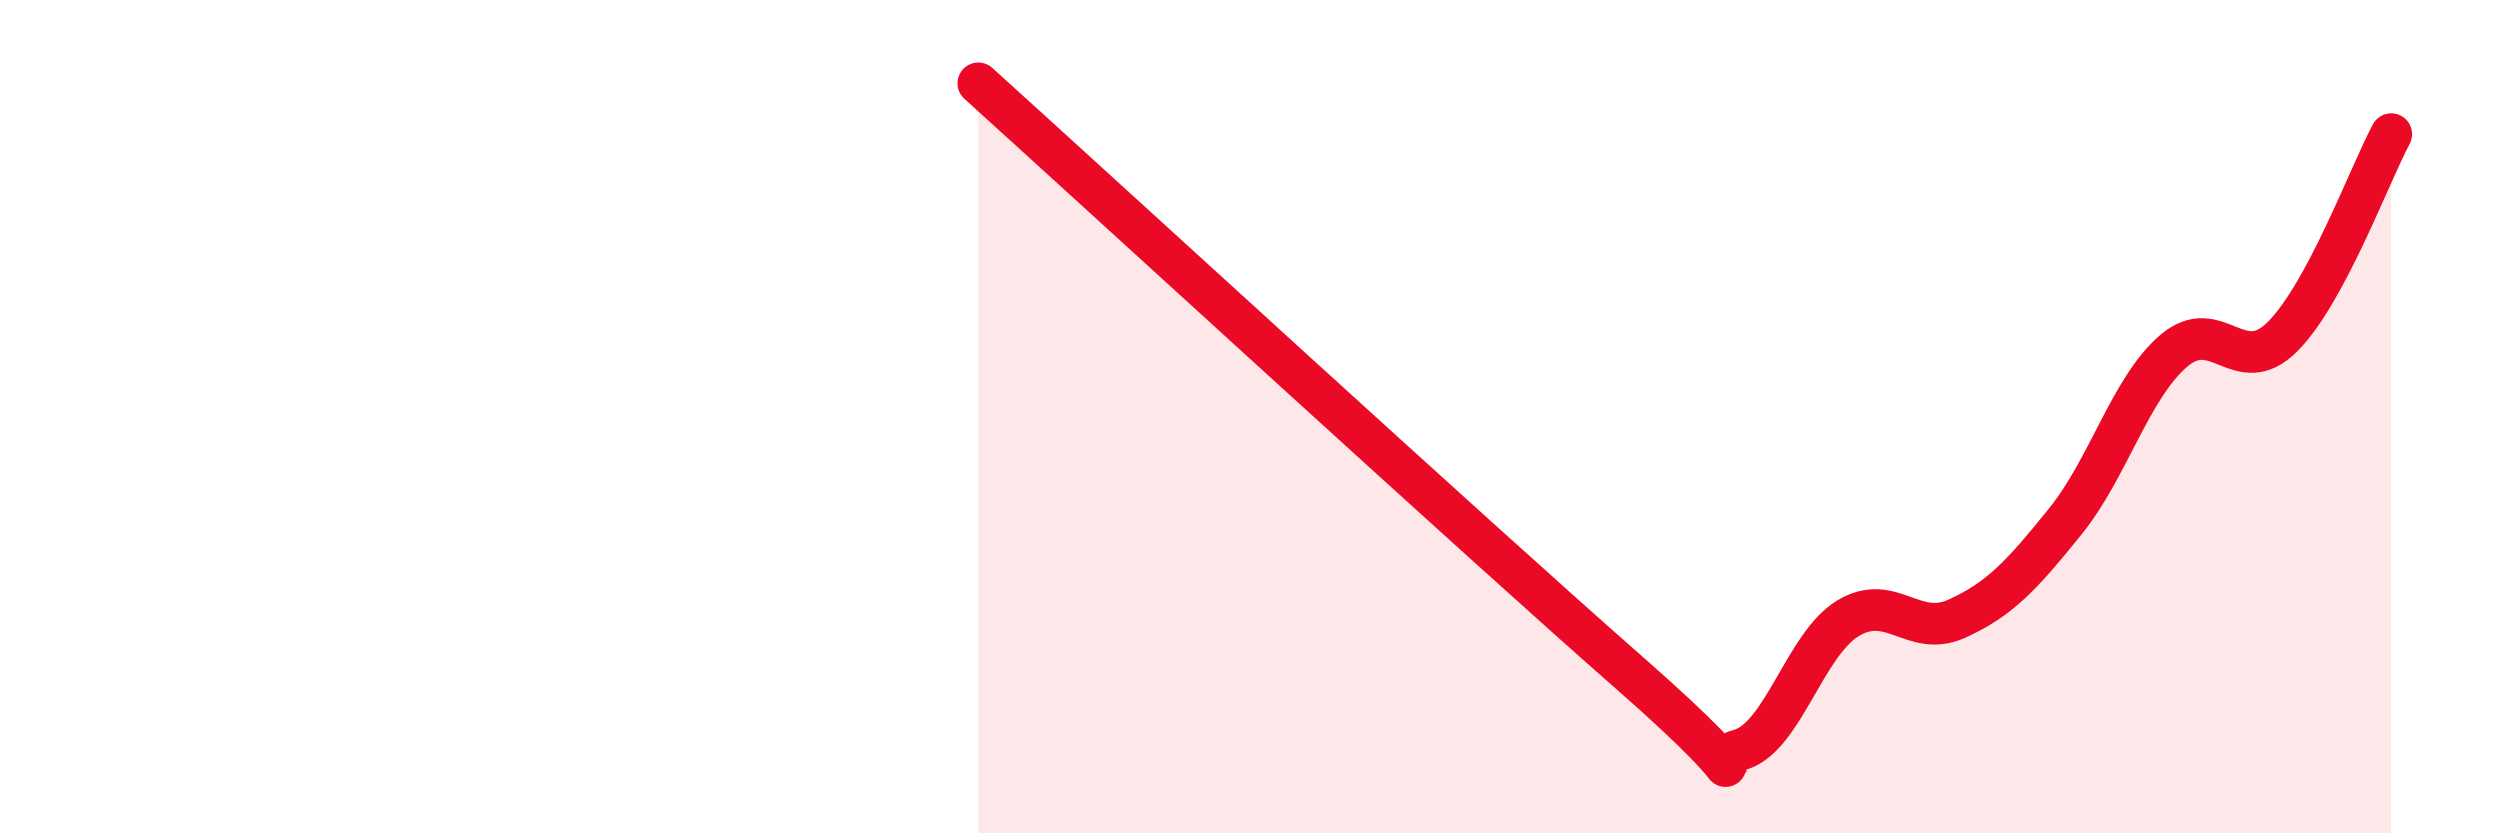 
    <svg width="60" height="20" viewBox="0 0 60 20" xmlns="http://www.w3.org/2000/svg">
      <path
        d="M 23.48,2 C 26.61,4.83 35.48,12.97 39.13,16.17 C 42.78,19.37 40.7,18.27 41.74,18 C 42.78,17.73 43.31,15.47 44.35,14.84 C 45.39,14.21 45.92,15.32 46.96,14.85 C 48,14.38 48.53,13.8 49.57,12.51 C 50.61,11.22 51.13,9.31 52.17,8.42 C 53.21,7.53 53.74,9.12 54.78,8.08 C 55.82,7.04 56.87,4.19 57.39,3.22L57.39 20L23.48 20Z"
        fill="#EB0A25"
        opacity="0.1"
        stroke-linecap="round"
        stroke-linejoin="round"
      />
      <path
        d="M 23.48,2 C 26.61,4.83 35.48,12.97 39.13,16.17 C 42.78,19.37 40.7,18.27 41.74,18 C 42.78,17.73 43.31,15.47 44.35,14.84 C 45.39,14.21 45.92,15.32 46.96,14.85 C 48,14.38 48.53,13.8 49.57,12.51 C 50.61,11.22 51.13,9.31 52.17,8.42 C 53.21,7.53 53.74,9.12 54.78,8.08 C 55.82,7.04 56.87,4.19 57.39,3.22"
        stroke="#EB0A25"
        stroke-width="1"
        fill="none"
        stroke-linecap="round"
        stroke-linejoin="round"
      />
    </svg>
  